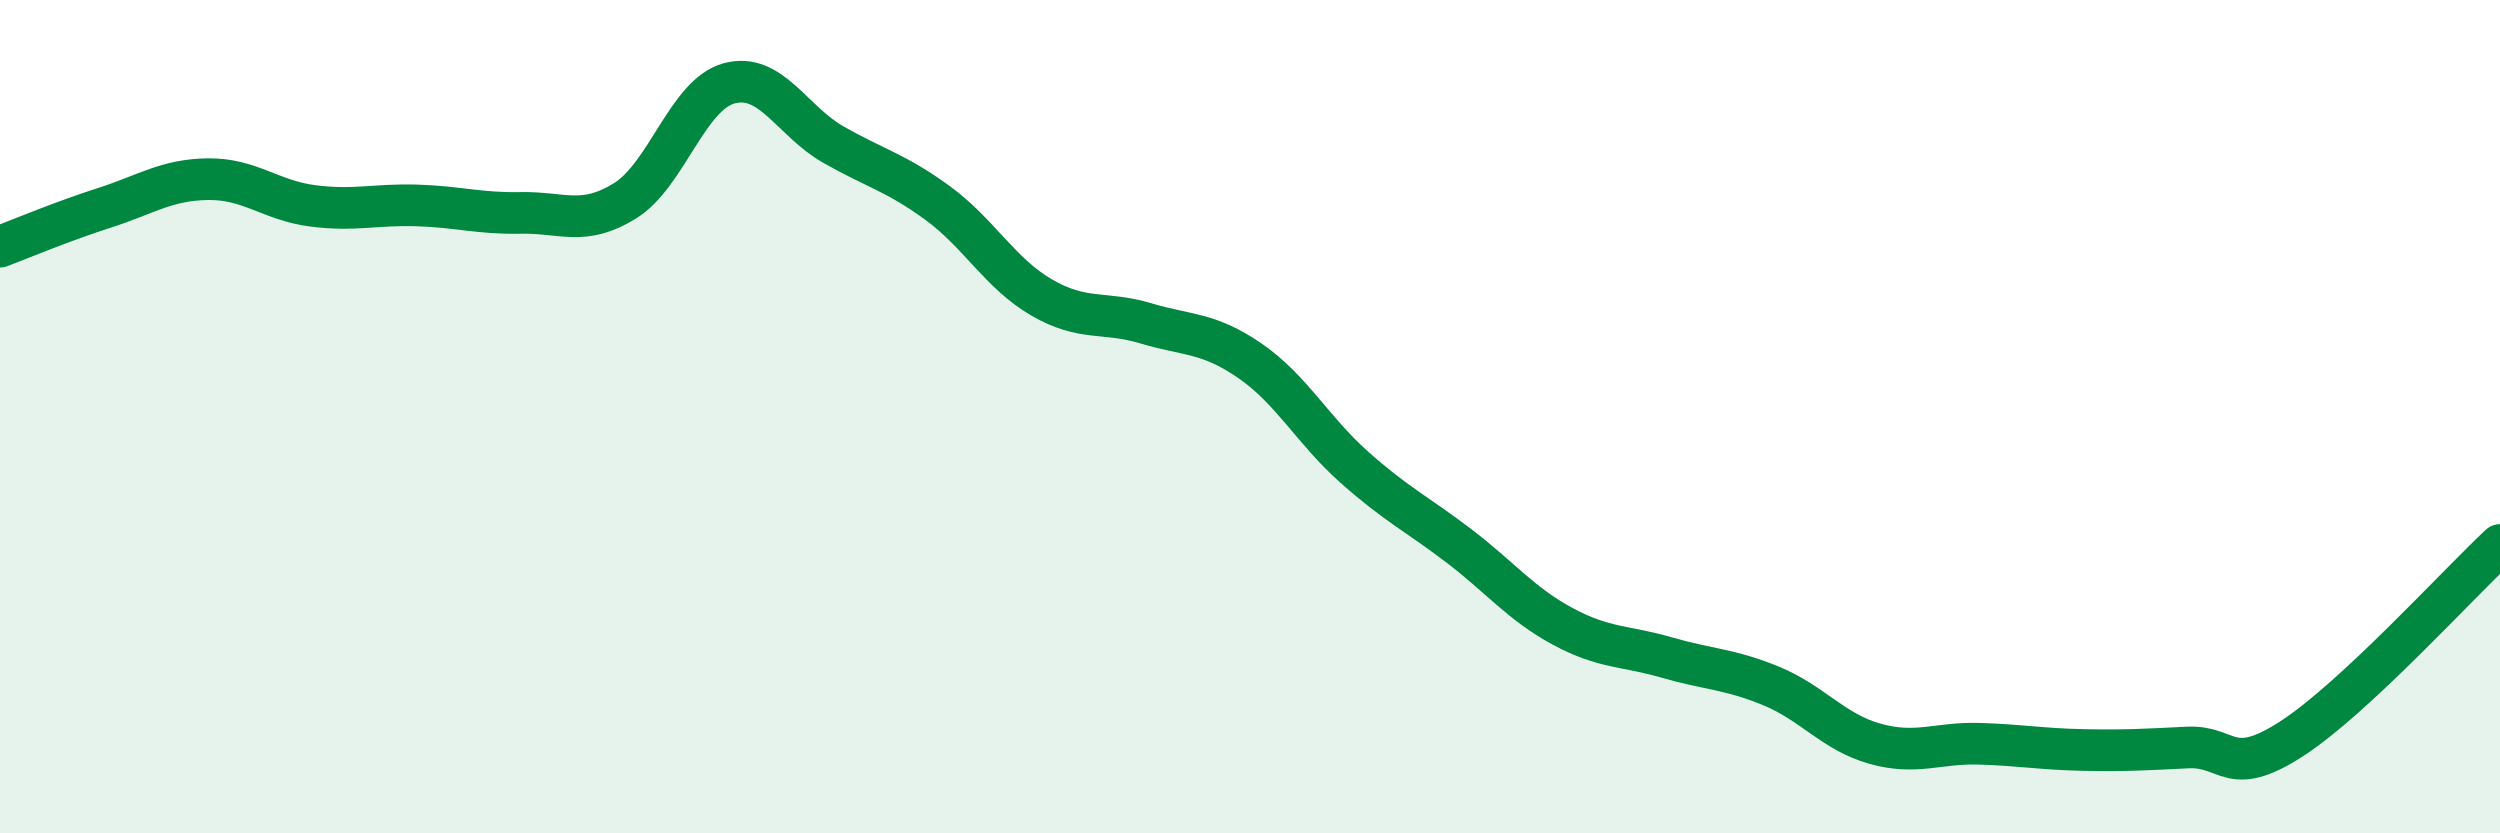 
    <svg width="60" height="20" viewBox="0 0 60 20" xmlns="http://www.w3.org/2000/svg">
      <path
        d="M 0,5.92 C 0.5,5.73 1.5,5.31 2.5,4.99 C 3.5,4.67 4,4.31 5,4.3 C 6,4.29 6.5,4.81 7.5,4.94 C 8.5,5.07 9,4.9 10,4.93 C 11,4.96 11.5,5.13 12.5,5.11 C 13.5,5.09 14,5.44 15,4.82 C 16,4.2 16.5,2.27 17.5,2 C 18.5,1.73 19,2.9 20,3.47 C 21,4.04 21.5,4.14 22.5,4.87 C 23.5,5.6 24,6.56 25,7.14 C 26,7.72 26.5,7.46 27.5,7.76 C 28.5,8.06 29,7.97 30,8.66 C 31,9.35 31.5,10.32 32.5,11.21 C 33.5,12.1 34,12.33 35,13.09 C 36,13.85 36.5,14.49 37.5,15.03 C 38.5,15.57 39,15.49 40,15.78 C 41,16.07 41.5,16.05 42.5,16.46 C 43.5,16.87 44,17.57 45,17.85 C 46,18.13 46.5,17.82 47.5,17.85 C 48.5,17.88 49,17.98 50,18 C 51,18.02 51.5,17.99 52.5,17.94 C 53.5,17.89 53.5,18.7 55,17.73 C 56.5,16.76 59,14.01 60,13.08L60 20L0 20Z"
        fill="#008740"
        opacity="0.1"
        stroke-linecap="round"
        stroke-linejoin="round"
      />
      <path
        d="M 0,5.92 C 0.5,5.73 1.5,5.31 2.5,4.99 C 3.5,4.67 4,4.31 5,4.3 C 6,4.29 6.5,4.81 7.5,4.94 C 8.5,5.07 9,4.9 10,4.93 C 11,4.96 11.5,5.13 12.5,5.11 C 13.5,5.09 14,5.44 15,4.82 C 16,4.2 16.5,2.27 17.5,2 C 18.5,1.73 19,2.9 20,3.47 C 21,4.04 21.5,4.14 22.5,4.87 C 23.5,5.6 24,6.56 25,7.14 C 26,7.72 26.5,7.46 27.5,7.76 C 28.5,8.06 29,7.97 30,8.66 C 31,9.35 31.5,10.32 32.5,11.21 C 33.5,12.1 34,12.33 35,13.09 C 36,13.85 36.5,14.49 37.5,15.03 C 38.5,15.57 39,15.49 40,15.78 C 41,16.07 41.5,16.05 42.5,16.46 C 43.5,16.87 44,17.57 45,17.85 C 46,18.13 46.5,17.82 47.5,17.85 C 48.5,17.88 49,17.98 50,18 C 51,18.02 51.5,17.99 52.5,17.94 C 53.5,17.89 53.5,18.7 55,17.73 C 56.5,16.76 59,14.01 60,13.08"
        stroke="#008740"
        stroke-width="1"
        fill="none"
        stroke-linecap="round"
        stroke-linejoin="round"
      />
    </svg>
  